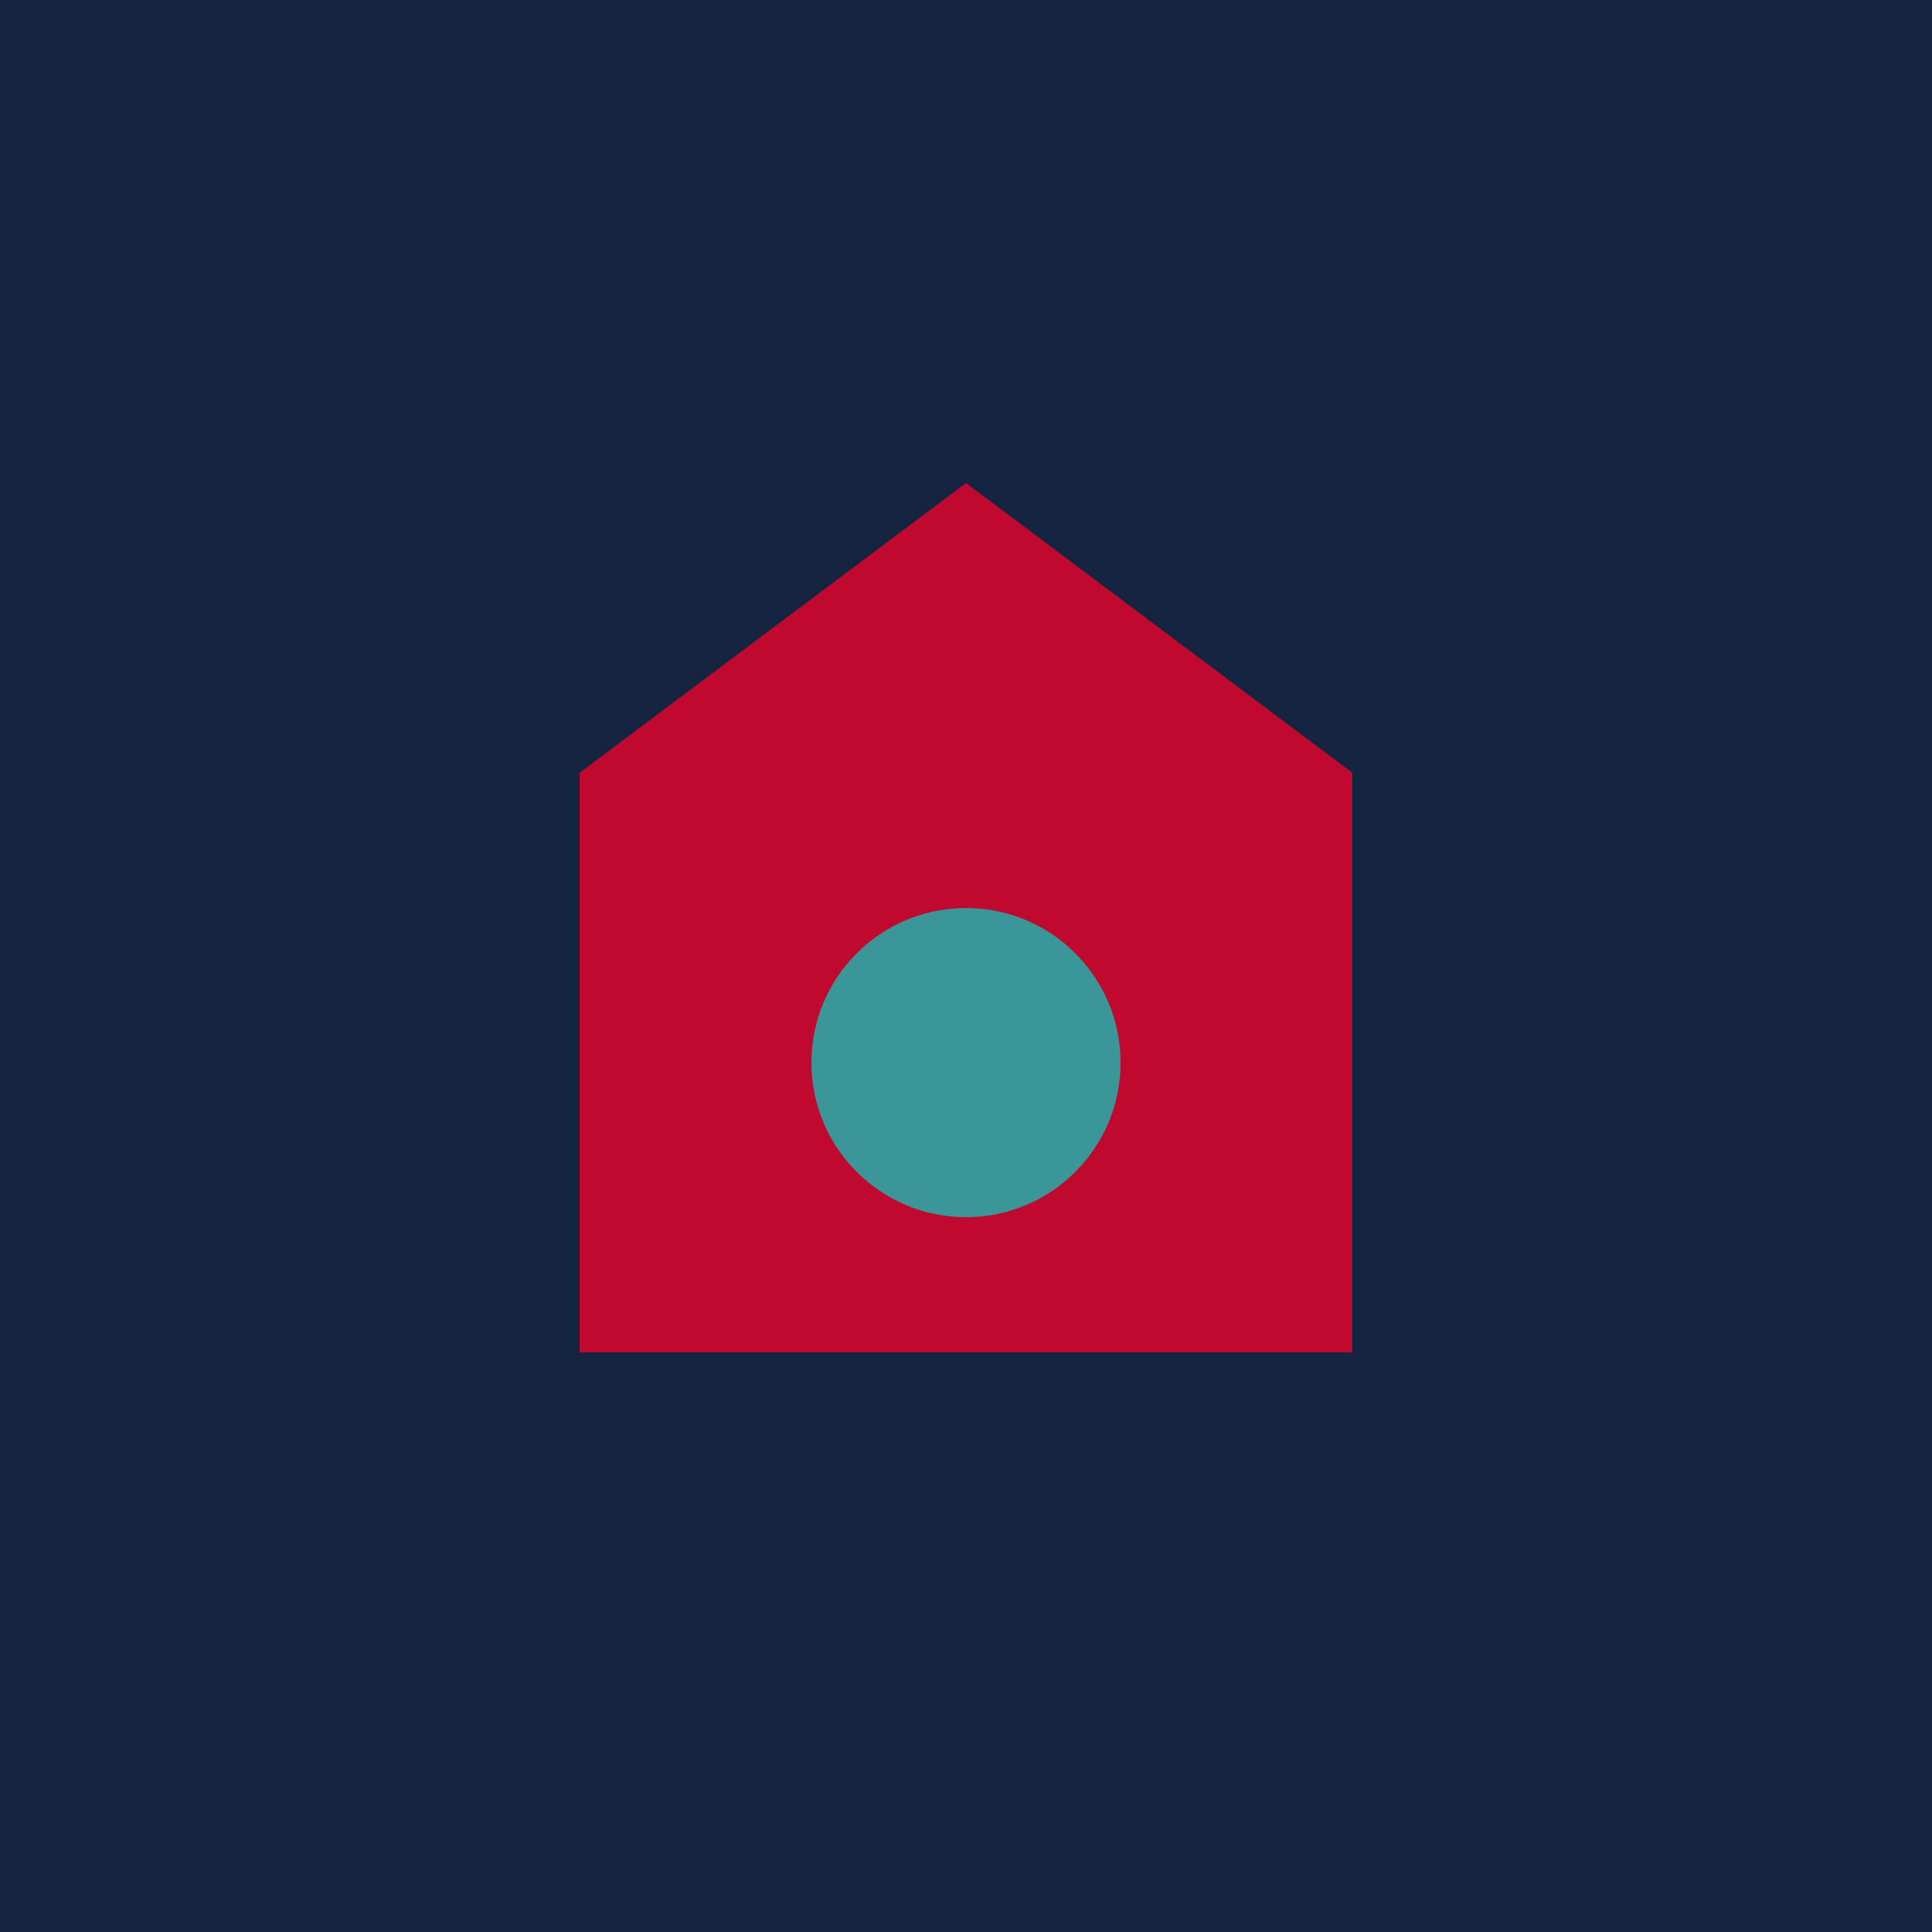<svg xmlns="http://www.w3.org/2000/svg" viewBox="0 0 100 100">
  <rect width="100" height="100" fill="#132440"/>
  <path d="M30 40 L50 25 L70 40 L70 70 L30 70 Z" fill="#BF092F"/>
  <circle cx="50" cy="55" r="8" fill="#3B9797"/>
</svg>
